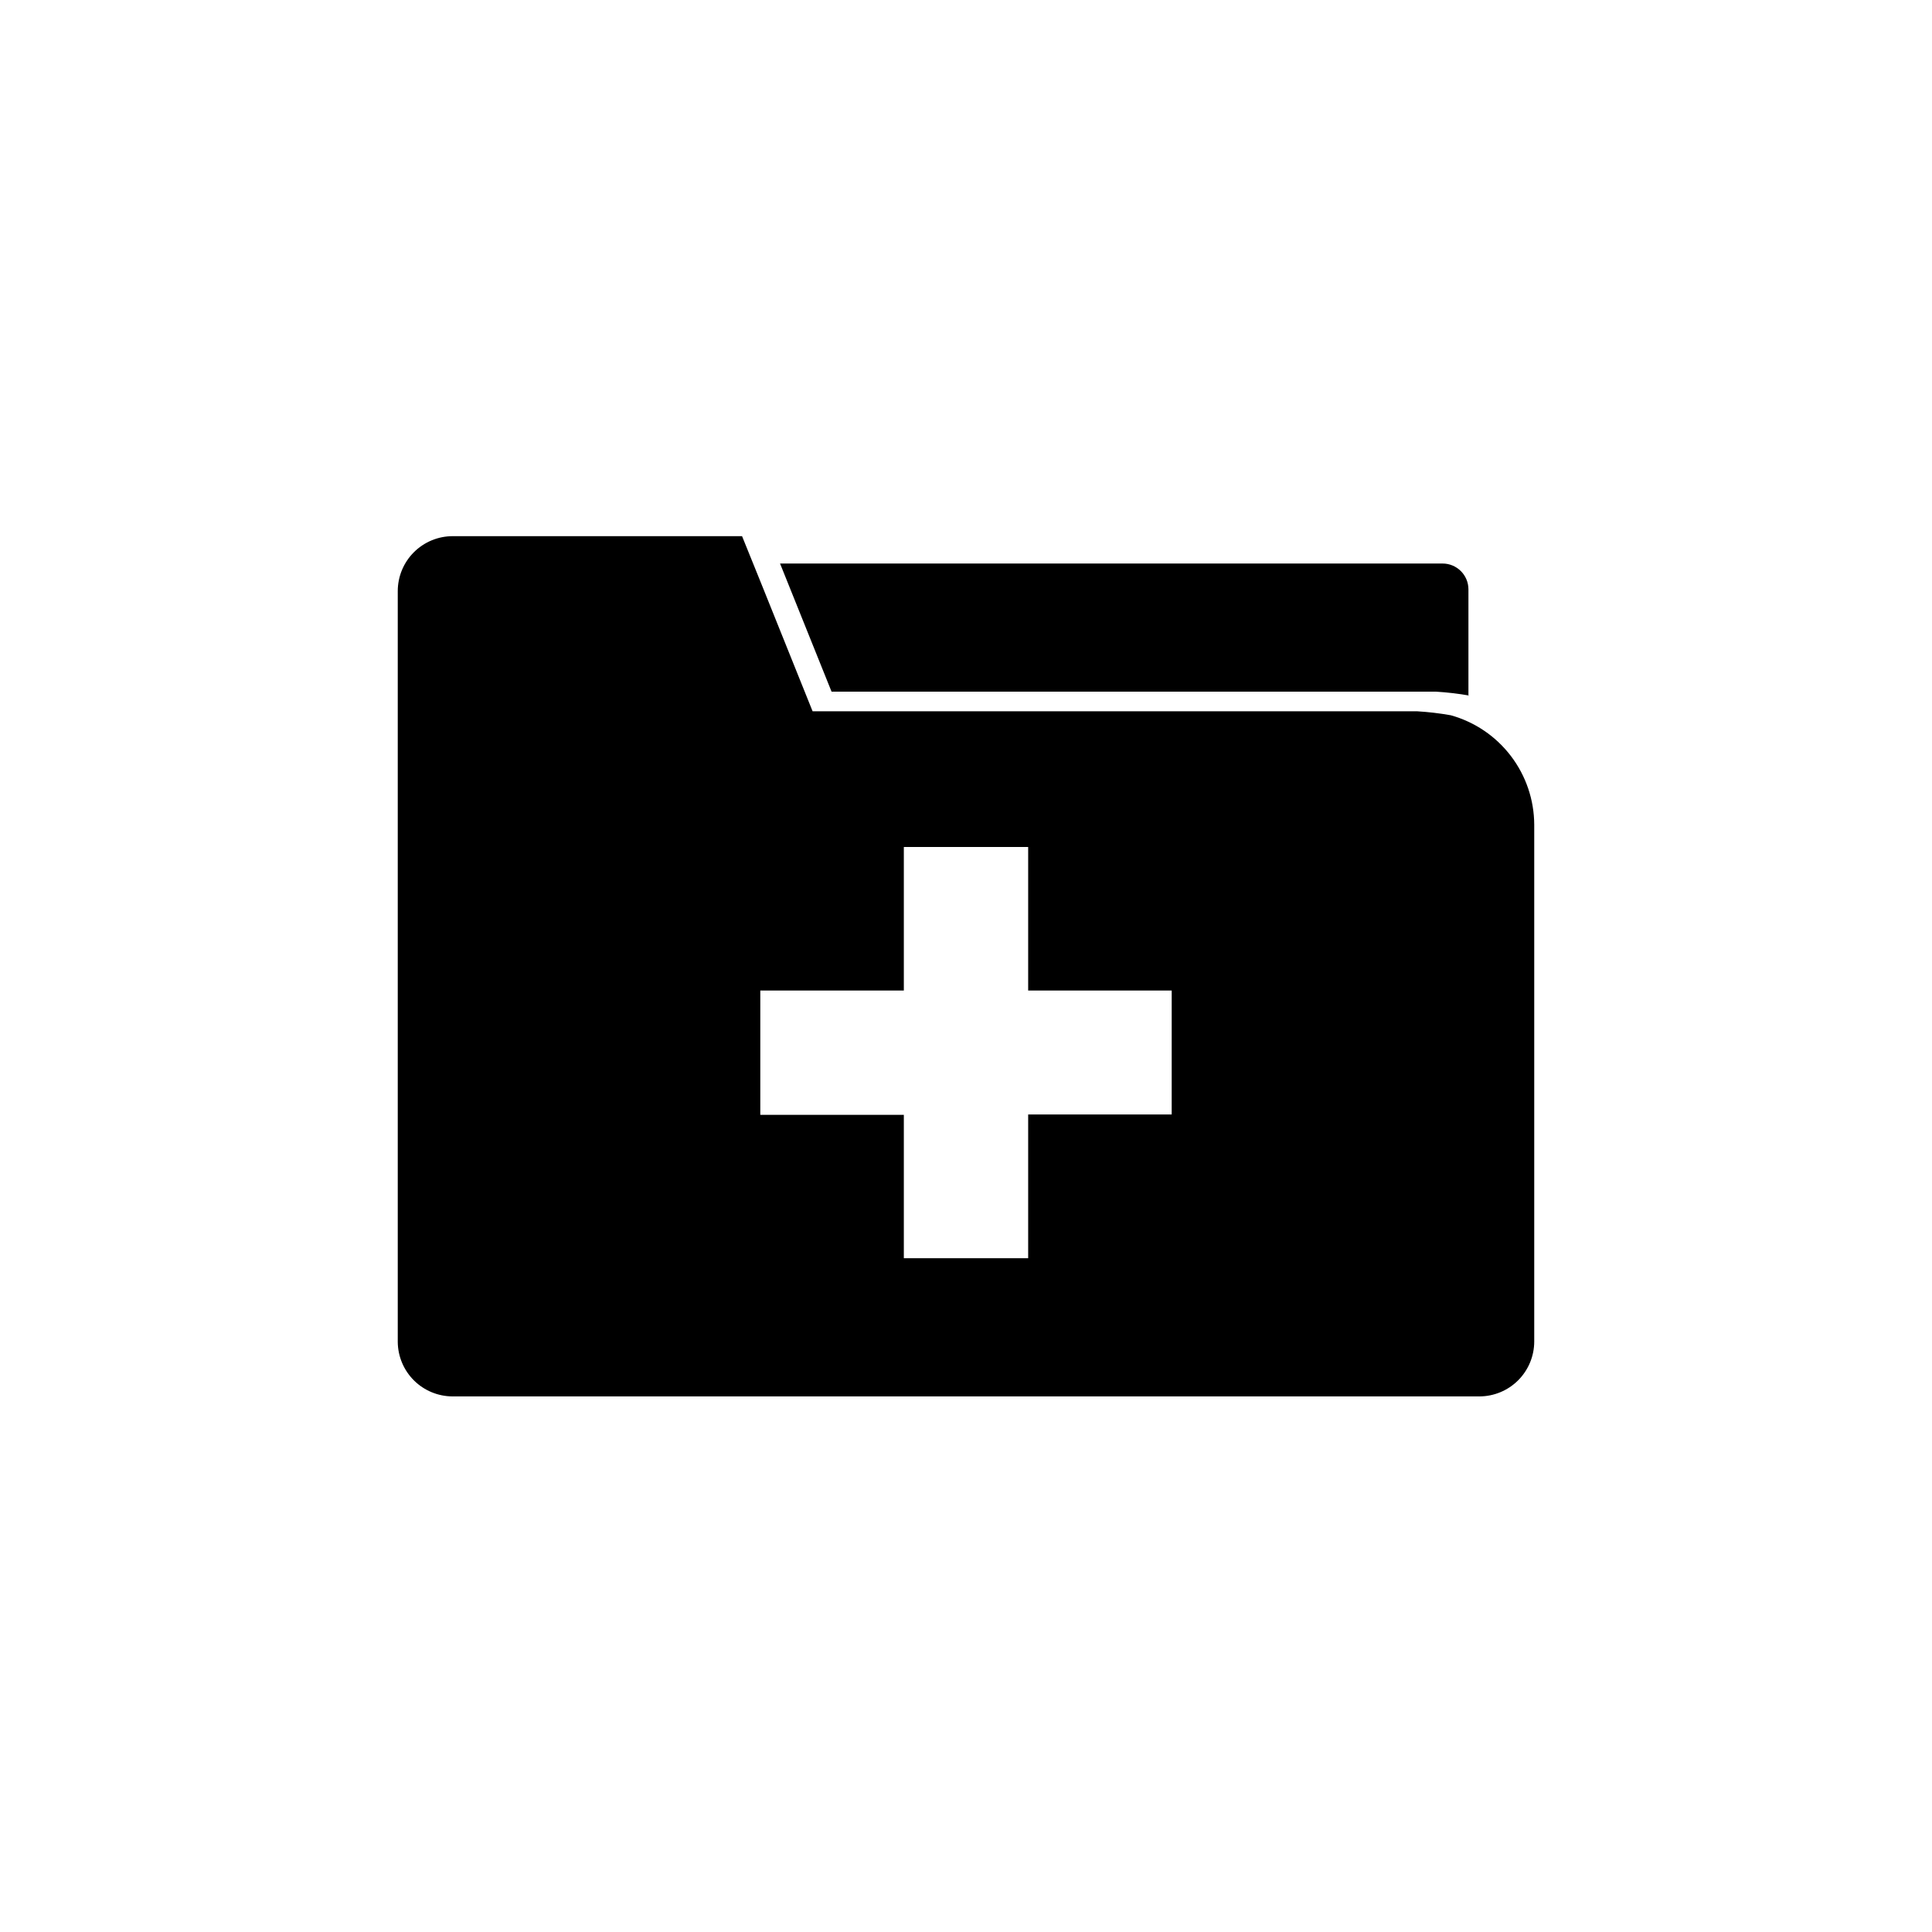 <?xml version="1.0" encoding="UTF-8"?>
<!-- Uploaded to: ICON Repo, www.svgrepo.com, Generator: ICON Repo Mixer Tools -->
<svg fill="#000000" width="800px" height="800px" version="1.1" viewBox="144 144 512 512" xmlns="http://www.w3.org/2000/svg">
 <g>
  <path d="m526.3 293.34h-175.58l13.652 33.957h160.11v-0.004c3.027 0.18 6.035 0.535 9.02 1.059h-0.352v-28.215 0.004c-0.027-3.766-3.09-6.801-6.852-6.801z"/>
  <path d="m528.47 333.55c-2.981-0.527-5.992-0.879-9.016-1.059h-160.11l-13.652-33.957-5.039-12.445h-76.684c-3.859 0-7.562 1.535-10.293 4.266-2.731 2.731-4.266 6.434-4.266 10.297v199c0.039 3.836 1.59 7.5 4.316 10.199 2.727 2.695 6.406 4.211 10.242 4.211h272.06c3.859 0 7.566-1.535 10.297-4.266s4.262-6.434 4.262-10.297v-136.93c-0.02-6.586-2.191-12.984-6.184-18.223-3.992-5.238-9.586-9.031-15.934-10.797zm-73.961 105.8h-38.035v38.09l-32.949-0.004v-37.988h-38.039v-32.949h38.039v-38.035h32.949v38.039h38.039z"/>
 </g>
</svg>